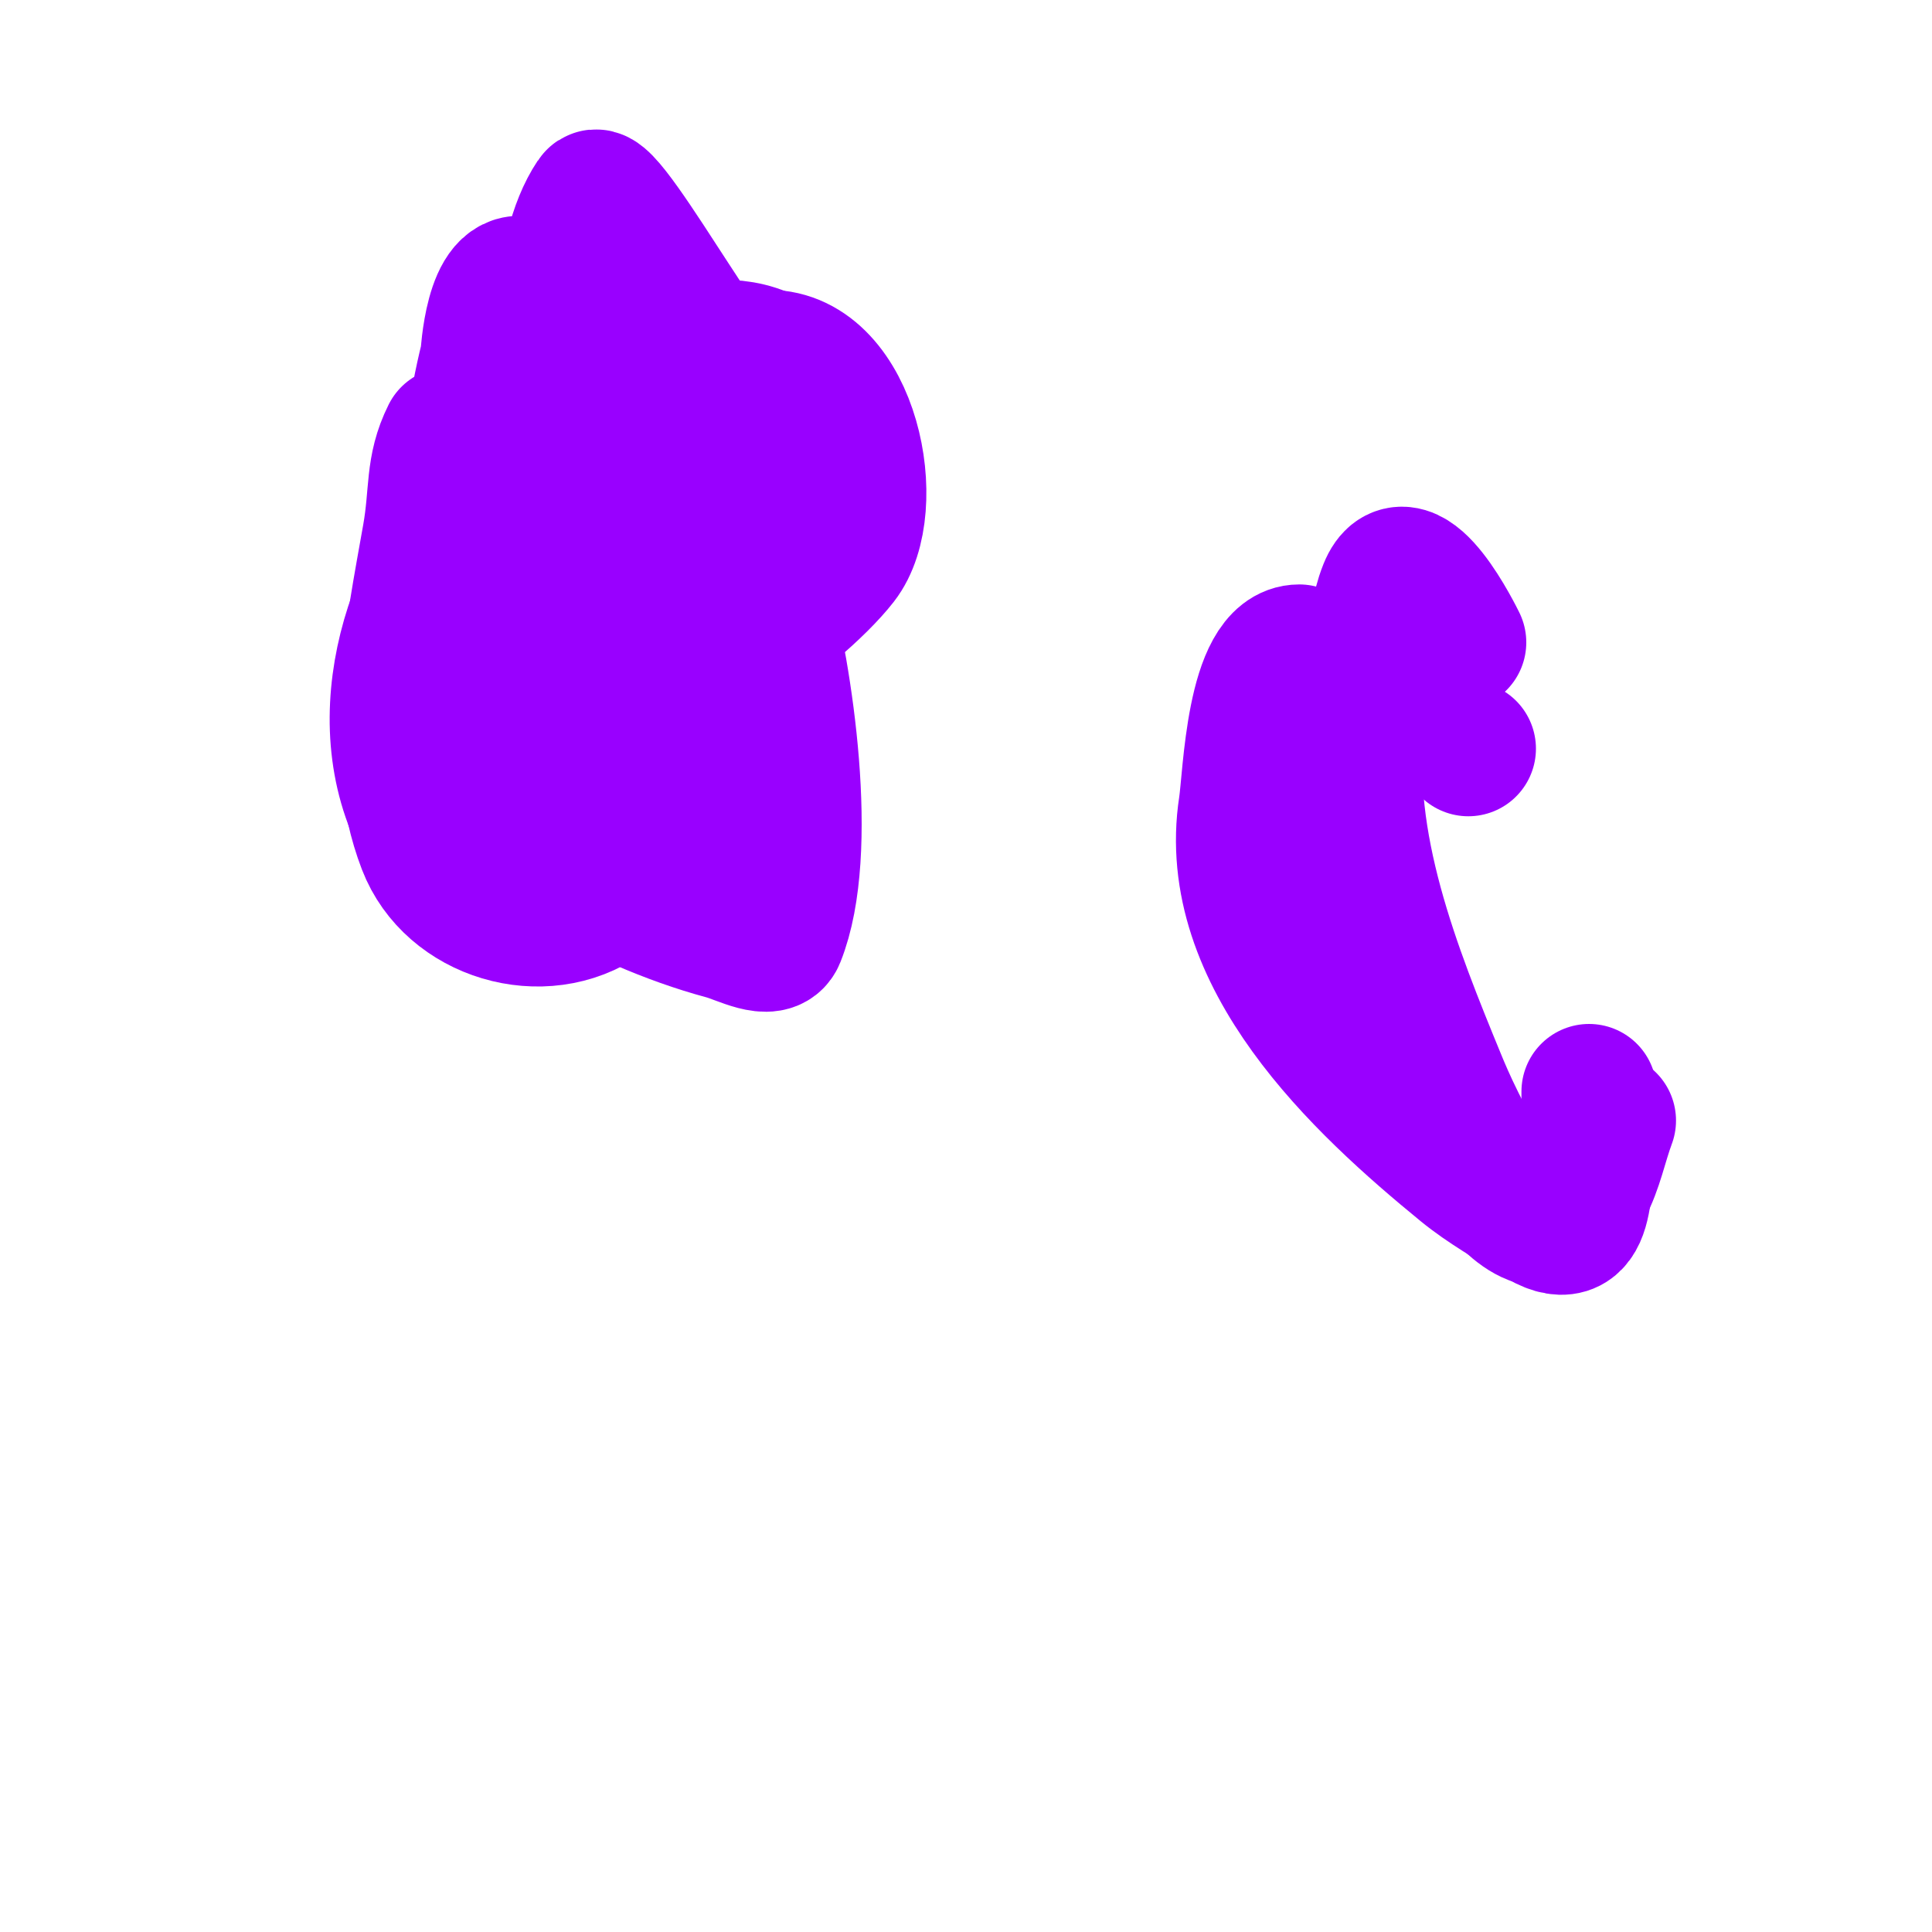<svg viewBox='0 0 400 400' version='1.1' xmlns='http://www.w3.org/2000/svg' xmlns:xlink='http://www.w3.org/1999/xlink'><g fill='none' stroke='#9900ff' stroke-width='28' stroke-linecap='round' stroke-linejoin='round'><path d='M93,90c-3.505,7.01 -2.42,12.049 -4,21c-3.541,20.066 -8.636,44.148 -1,64c5.453,14.177 24.425,19.877 37,11c9.641,-6.805 14.948,-16.184 22,-25'/><path d='M147,161c3.329,-3.329 5.606,-9.691 8,-14c1.694,-3.05 4,-6.467 4,-10c0,-3.434 1.545,-9.91 0,-13c-5.545,-11.091 -25.98,-9 -37,-9'/><path d='M122,115c-20.754,0 -18,16.326 -18,33c0,5.855 -1.511,16.489 3,21c1.659,1.659 6.957,2 9,2c10.498,0 11.16,-4.771 14,-14c2.291,-7.446 4.087,-14.348 6,-22'/><path d='M136,135c4.402,-17.608 8.245,-21.168 -9,-25c-1.739,-0.386 -7.793,-2.103 -10,-1c-2.385,1.193 0,5.333 0,8c0,8.385 1.762,14.168 4,22c1.586,5.552 0.502,9.502 5,14'/><path d='M126,153c2.667,1 5.215,2.403 8,3c1.956,0.419 4.006,0.153 6,0c23.139,-1.78 4.577,-25.227 -2,-33c-2.289,-2.705 -5.494,-4.494 -8,-7c-3.504,-3.504 -6.685,-7.317 -10,-11c-2.762,-3.069 -22,-27.335 -22,-9'/><path d='M98,96c-6.193,12.386 6.479,43.992 19,49c16.301,6.52 48.139,-17.607 57,-29c8.499,-10.927 2.406,-42 -15,-42'/><path d='M159,74c-13.781,-6.89 -32.007,5.006 -42,13c-4.634,3.707 -9.564,7.057 -14,11c-3.216,2.859 -5.555,9.638 -8,13c-14.429,19.84 -19.381,50.619 0,70c1.558,1.558 7.518,-1.407 9,-2c7.375,-2.95 14.555,-6.208 22,-9'/><path d='M126,170c15.907,-7.953 28.629,-15.459 32,-34c1.535,-8.442 3.552,-20.573 2,-29c-3.589,-19.481 -10.151,-28.339 -21,-45c-6.726,-10.329 -14.695,-22.957 -16,-21c-7.846,11.77 -6.777,34.178 -6,47c1.05,17.325 6.475,27.951 14,43'/><path d='M131,131c0,8.852 8.936,17.989 14,25c2.626,3.636 4.515,10 9,10c0.471,0 0.789,-0.578 1,-1c3.083,-6.166 3,-16.392 3,-23c0,-7.539 0.548,-14.639 -2,-22c-3.407,-9.841 -19.392,-34.272 -23,-39c-3.977,-5.211 -16.335,-18.934 -24,-22c-7.09,-2.836 -7.939,14.757 -8,15c-5.314,21.257 -5,42.279 -5,64'/><path d='M96,138c2.324,17.043 1.611,29.657 17,39c6.371,3.868 13.159,7.042 20,10c5.516,2.385 11.197,4.438 17,6c3.555,0.957 9.633,4.418 11,1c7.109,-17.773 1.566,-53.983 -3,-71c-1.125,-4.195 -7.646,-28.549 -15,-31c-6.169,-2.056 -11.064,6.575 -13,10c-6.715,11.881 -12,25.314 -12,39'/><path d='M118,141c0,15.412 16.117,27.291 27,35c2.193,1.553 7.348,3.607 8,1c1.545,-6.18 0,-14.624 0,-21'/><path d='M269,135c-9.477,0 -10.088,26.071 -11,32c-4.773,31.022 23.547,57.448 45,75c4.651,3.805 9.962,6.725 15,10c11.497,7.473 9.498,-6.987 11,-16'/><path d='M329,236l0,-10'/><path d='M302,133c-0.353,-0.706 -10.656,-21.859 -15,-11c-1.652,4.129 -2.035,8.659 -3,13c-1.035,4.659 -2.431,9.261 -3,14c-3.068,25.564 7.416,51.724 17,75c1.974,4.793 18.217,43.603 30,22c2.373,-4.35 3.26,-9.36 5,-14'/><path d='M304,155l0,0'/></g>
</svg>